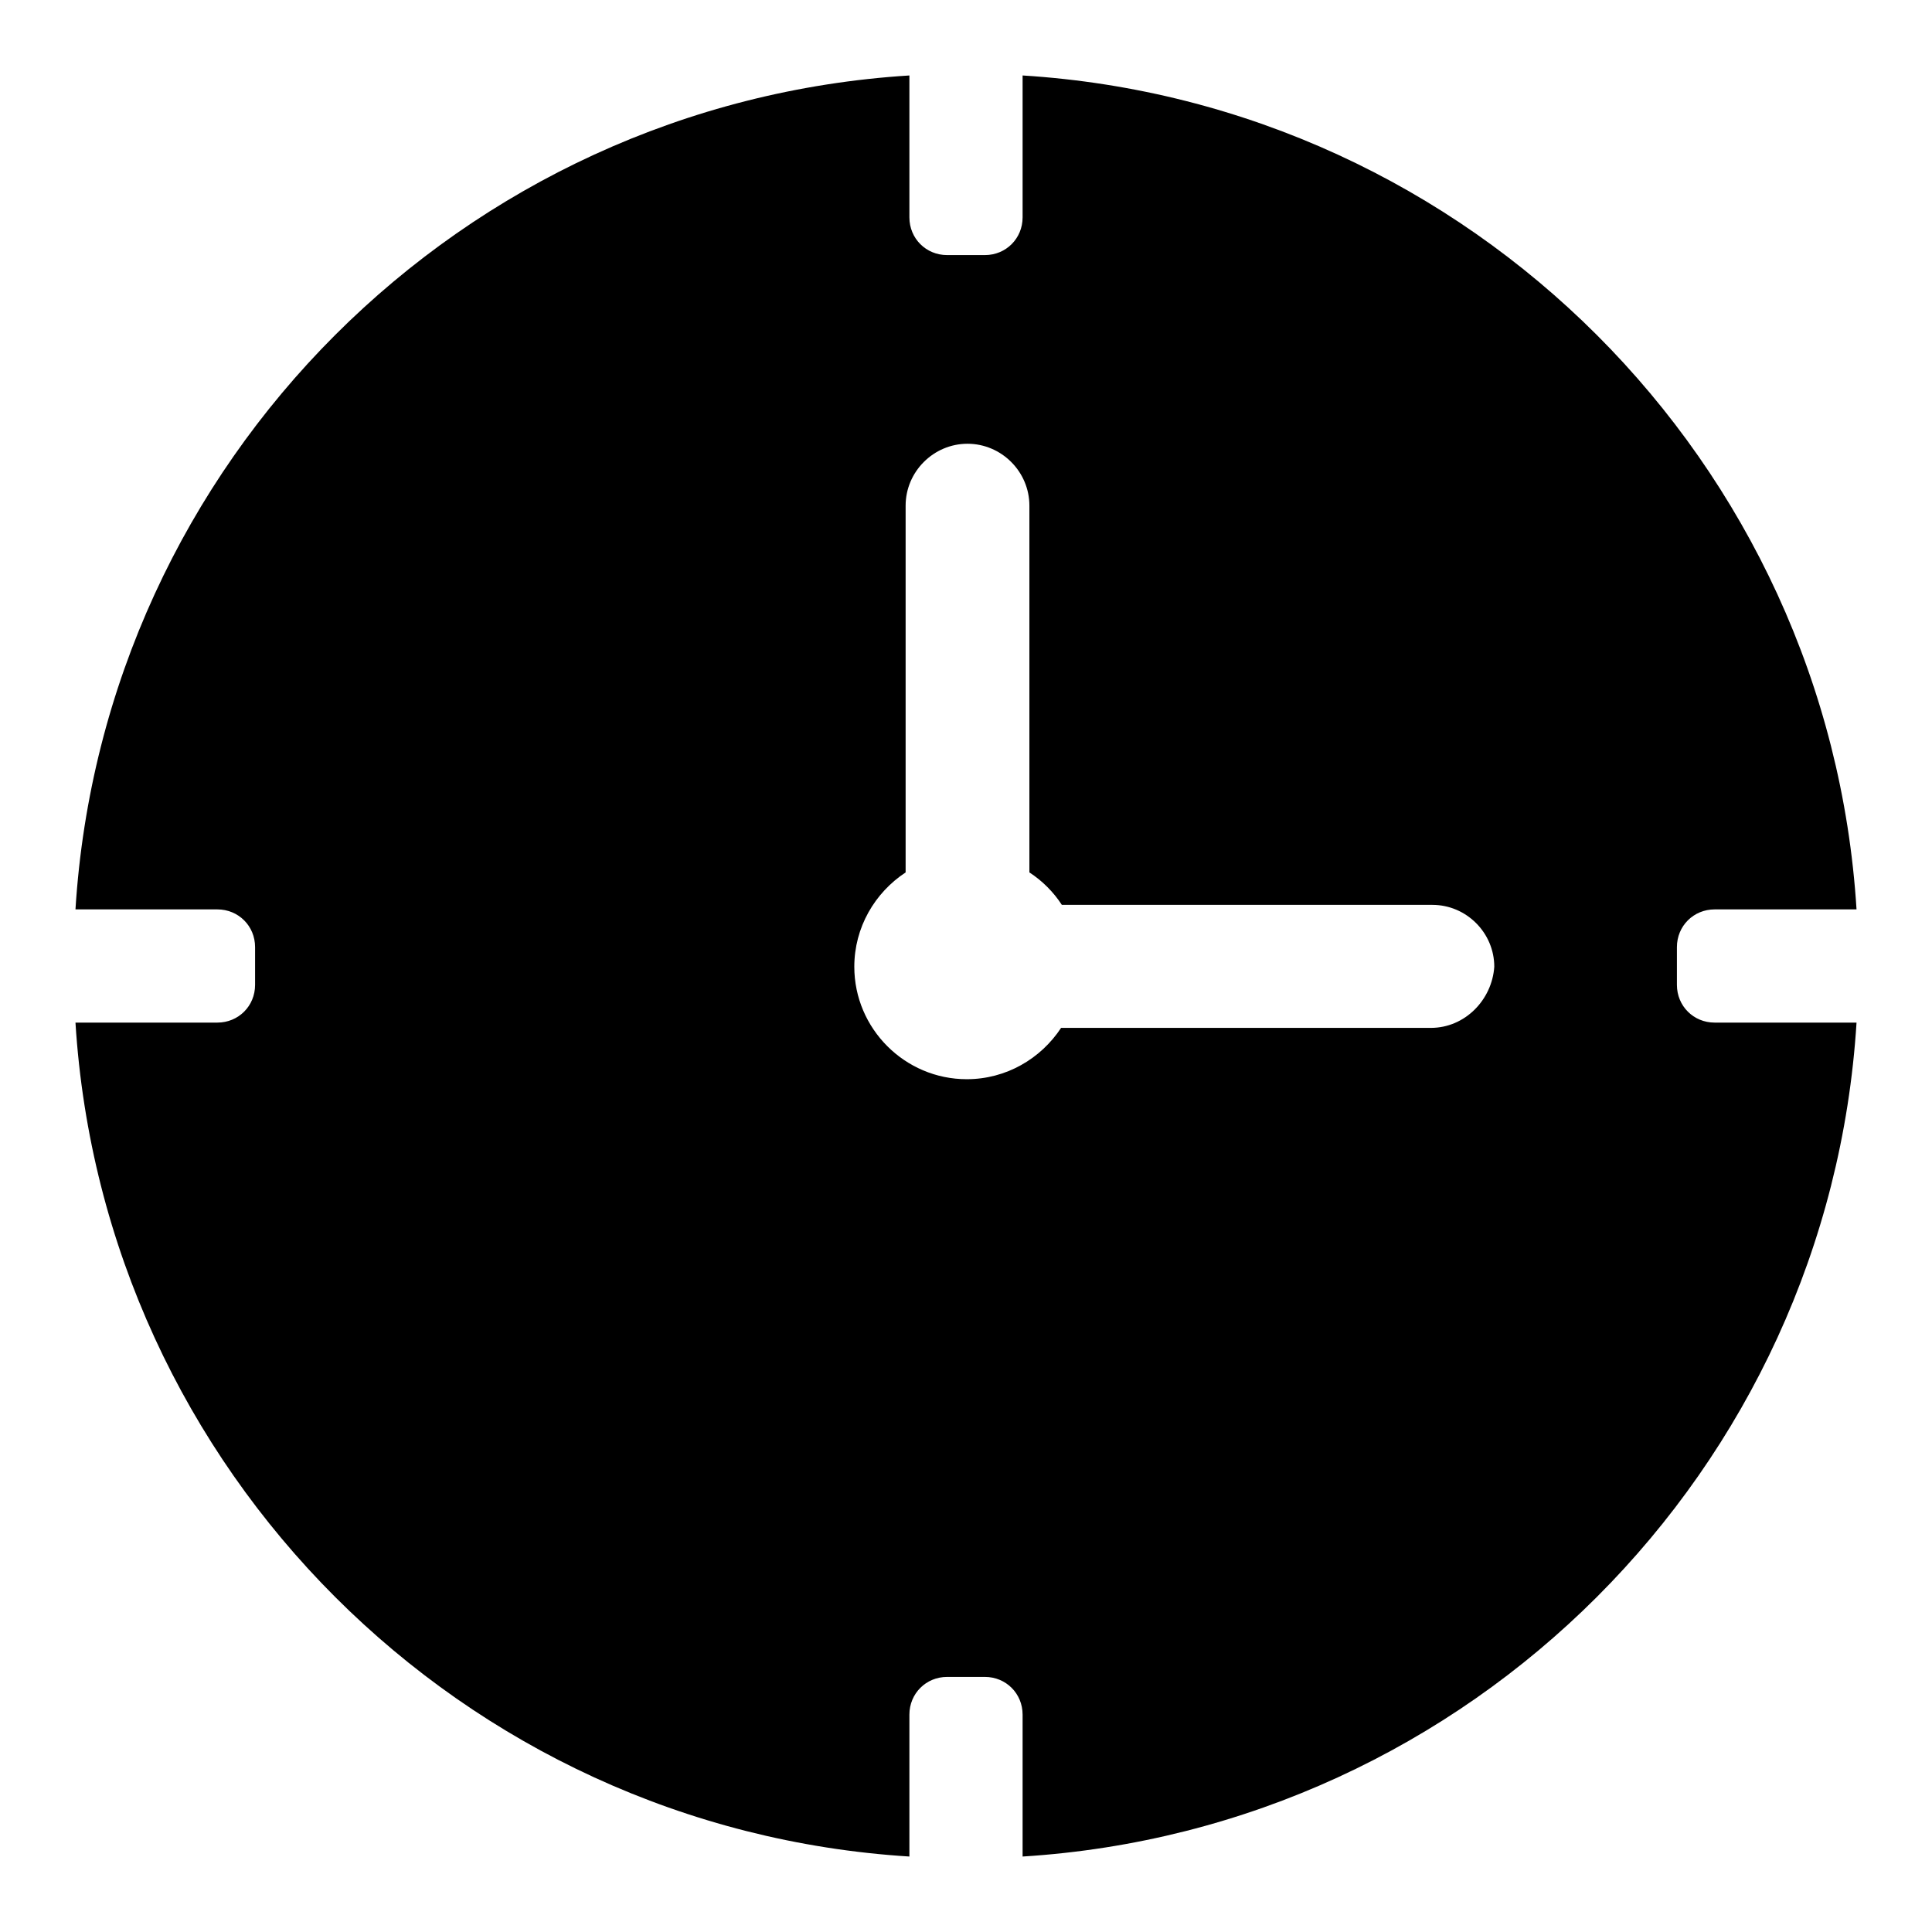 <?xml version="1.0" encoding="utf-8"?>
<!-- Svg Vector Icons : http://www.onlinewebfonts.com/icon -->
<!DOCTYPE svg PUBLIC "-//W3C//DTD SVG 1.1//EN" "http://www.w3.org/Graphics/SVG/1.1/DTD/svg11.dtd">
<svg version="1.1" xmlns="http://www.w3.org/2000/svg" xmlns:xlink="http://www.w3.org/1999/xlink" x="0px" y="0px" viewBox="0 0 256 256" enable-background="new 0 0 256 256" xml:space="preserve">
<g><g><g><g><path fill="#000000" d="M227.2,120.5H246C242.3,61.2,194.8,13.7,135.5,10v18.8c0,2.8-2.2,5-5,5h-5c-2.8,0-5-2.2-5-5V10C61.2,13.7,13.7,61.2,10,120.5h18.8c2.8,0,5,2.2,5,5v5c0,2.8-2.2,5-5,5H10c3.7,59.3,51.2,106.8,110.5,110.5v-18.8c0-2.8,2.2-5,5-5h5c2.8,0,5,2.2,5,5V246c59.3-3.7,106.8-51.2,110.5-110.5h-18.8c-2.8,0-5-2.2-5-5v-5C222.2,122.7,224.4,120.5,227.2,120.5z M189.6,136.2h-49c-2.7,4.1-7.3,6.8-12.5,6.8c-8.2,0-14.9-6.7-14.9-14.9c0-5.2,2.7-9.8,6.8-12.5V67c0-4.5,3.7-8.2,8.2-8.2c4.5,0,8.2,3.7,8.2,8.2v48.6c1.7,1.1,3.2,2.6,4.3,4.3h49.1c4.5,0,8.2,3.7,8.2,8.2C197.7,132.5,194.1,136.2,189.6,136.2z"/></g></g><g></g><g></g><g></g><g></g><g></g><g></g><g></g><g></g><g></g><g></g><g></g><g></g><g></g><g></g><g></g></g></g>
</svg>